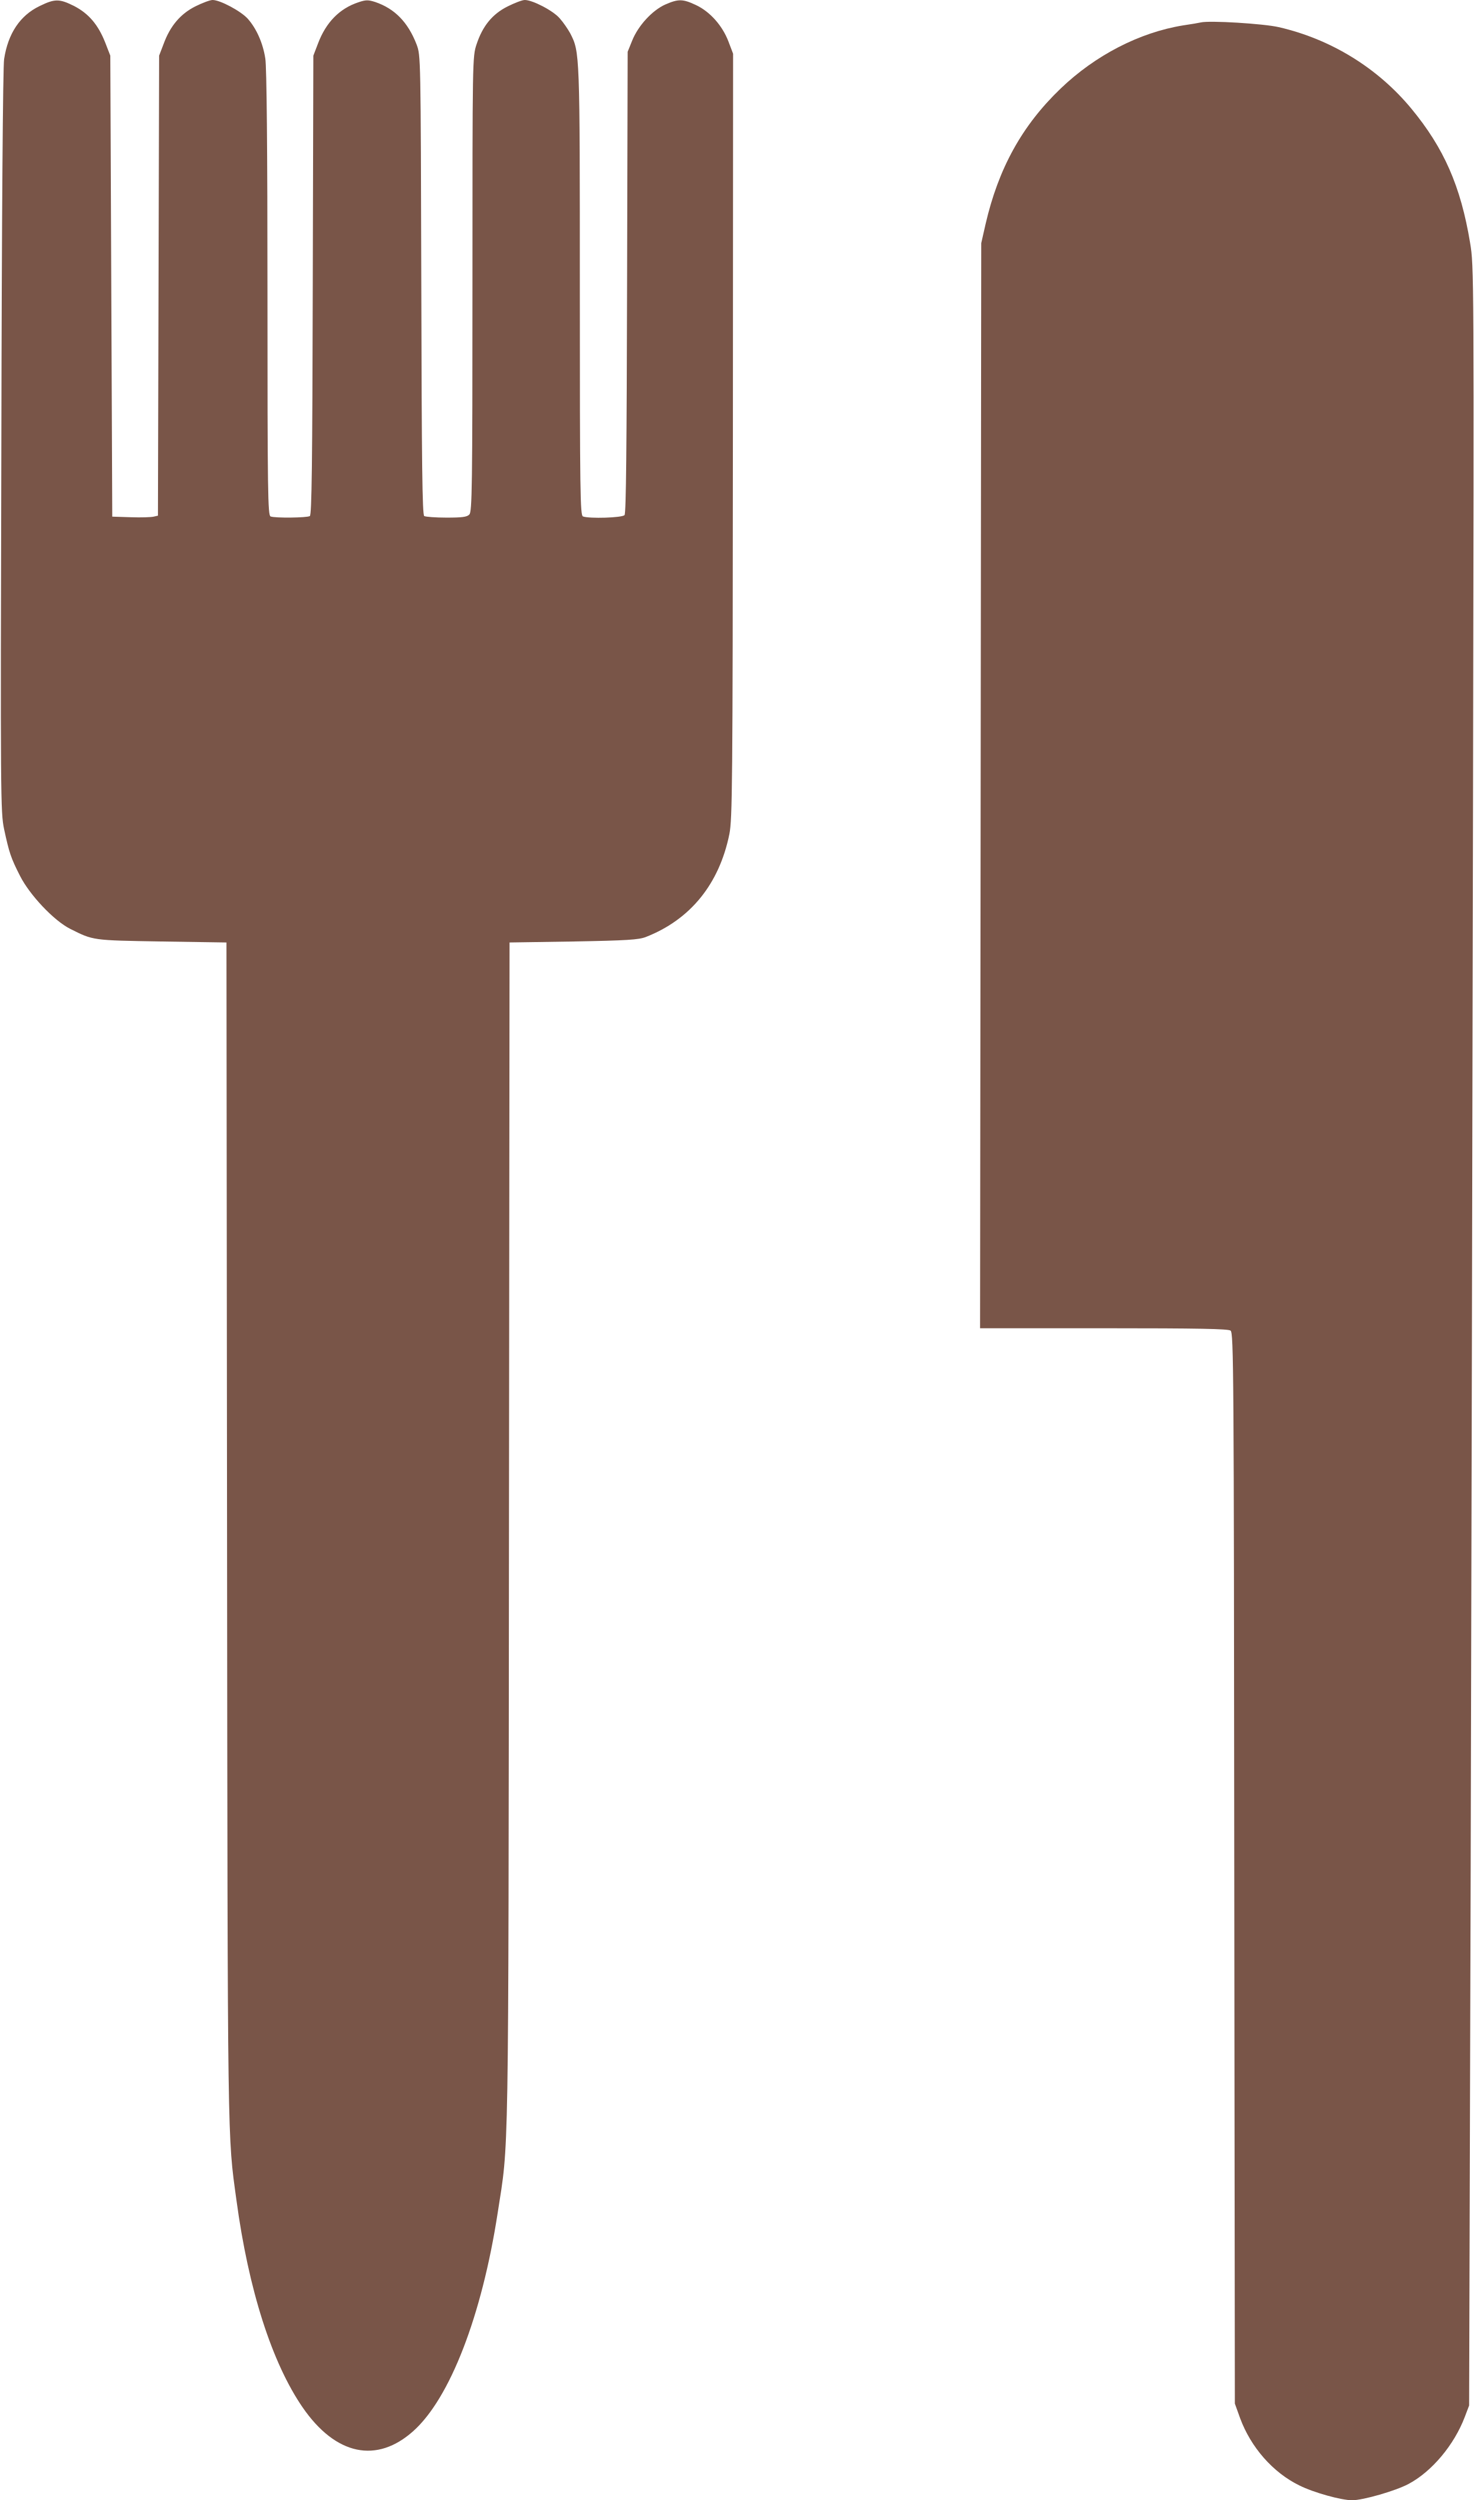 <?xml version="1.0" standalone="no"?>
<!DOCTYPE svg PUBLIC "-//W3C//DTD SVG 20010904//EN"
 "http://www.w3.org/TR/2001/REC-SVG-20010904/DTD/svg10.dtd">
<svg version="1.0" xmlns="http://www.w3.org/2000/svg"
 width="755pt" height="1280pt" viewBox="0 0 755 1280"
 preserveAspectRatio="xMidYMid meet">
<g transform="translate(0,1280) scale(0.1,-0.1)"
fill="#795548" stroke="none">
<path d="M203 12769 c-100 -48 -162 -140 -182 -272 -6 -38 -12 -794 -14 -1957
-5 -1833 -4 -1898 14 -1985 26 -120 34 -146 82 -240 50 -98 173 -228 256 -270
120 -60 111 -59 469 -65 l332 -5 3 -3030 c3 -3177 2 -3073 48 -3408 62 -460
182 -834 340 -1063 169 -244 379 -288 567 -119 187 168 350 590 431 1115 58
374 55 176 58 3475 l3 3030 327 5 c276 5 335 9 371 23 228 89 376 271 428 527
15 78 17 239 18 2040 l1 1955 -24 63 c-31 81 -94 152 -166 186 -68 32 -90 32
-157 3 -67 -30 -139 -108 -170 -185 l-23 -57 -3 -1179 c-2 -844 -5 -1183 -13
-1193 -12 -14 -181 -19 -213 -7 -14 6 -16 117 -16 1153 0 1224 0 1224 -49
1320 -12 22 -36 57 -54 77 -33 39 -139 94 -179 94 -13 0 -52 -15 -88 -33 -78
-39 -128 -100 -159 -194 -21 -63 -21 -73 -21 -1227 0 -1045 -2 -1166 -16
-1180 -12 -13 -38 -16 -117 -16 -56 0 -107 4 -114 8 -10 6 -13 270 -15 1182
-3 1174 -3 1175 -24 1232 -44 114 -112 184 -213 218 -35 11 -47 11 -83 -1 -99
-32 -169 -104 -210 -214 l-23 -60 -3 -1175 c-2 -912 -5 -1176 -15 -1182 -14
-9 -178 -11 -201 -2 -14 6 -16 116 -16 1143 0 741 -4 1159 -11 1201 -12 79
-45 153 -89 203 -34 39 -142 97 -181 97 -13 0 -53 -15 -89 -33 -75 -38 -128
-99 -162 -192 l-23 -60 -3 -1177 -3 -1178 -22 -5 c-12 -3 -65 -5 -117 -3 l-95
3 -5 1180 -5 1180 -26 67 c-36 91 -84 148 -159 187 -76 38 -99 38 -177 0z"/>
<path d="M6150 12685 c-8 -2 -49 -9 -90 -15 -223 -36 -450 -153 -628 -324
-197 -189 -318 -408 -384 -694 l-22 -97 -3 -2777 -3 -2778 633 0 c491 0 637
-3 650 -12 16 -12 17 -194 19 -2753 l3 -2740 27 -75 c55 -149 168 -278 303
-344 74 -37 215 -76 271 -76 56 0 222 48 288 83 119 63 234 199 289 344 l22
58 8 2750 c4 1513 9 3976 12 5475 5 2700 5 2726 -15 2847 -48 290 -134 485
-301 687 -173 209 -413 356 -679 417 -78 18 -356 35 -400 24z"/>
</g>
</svg>
